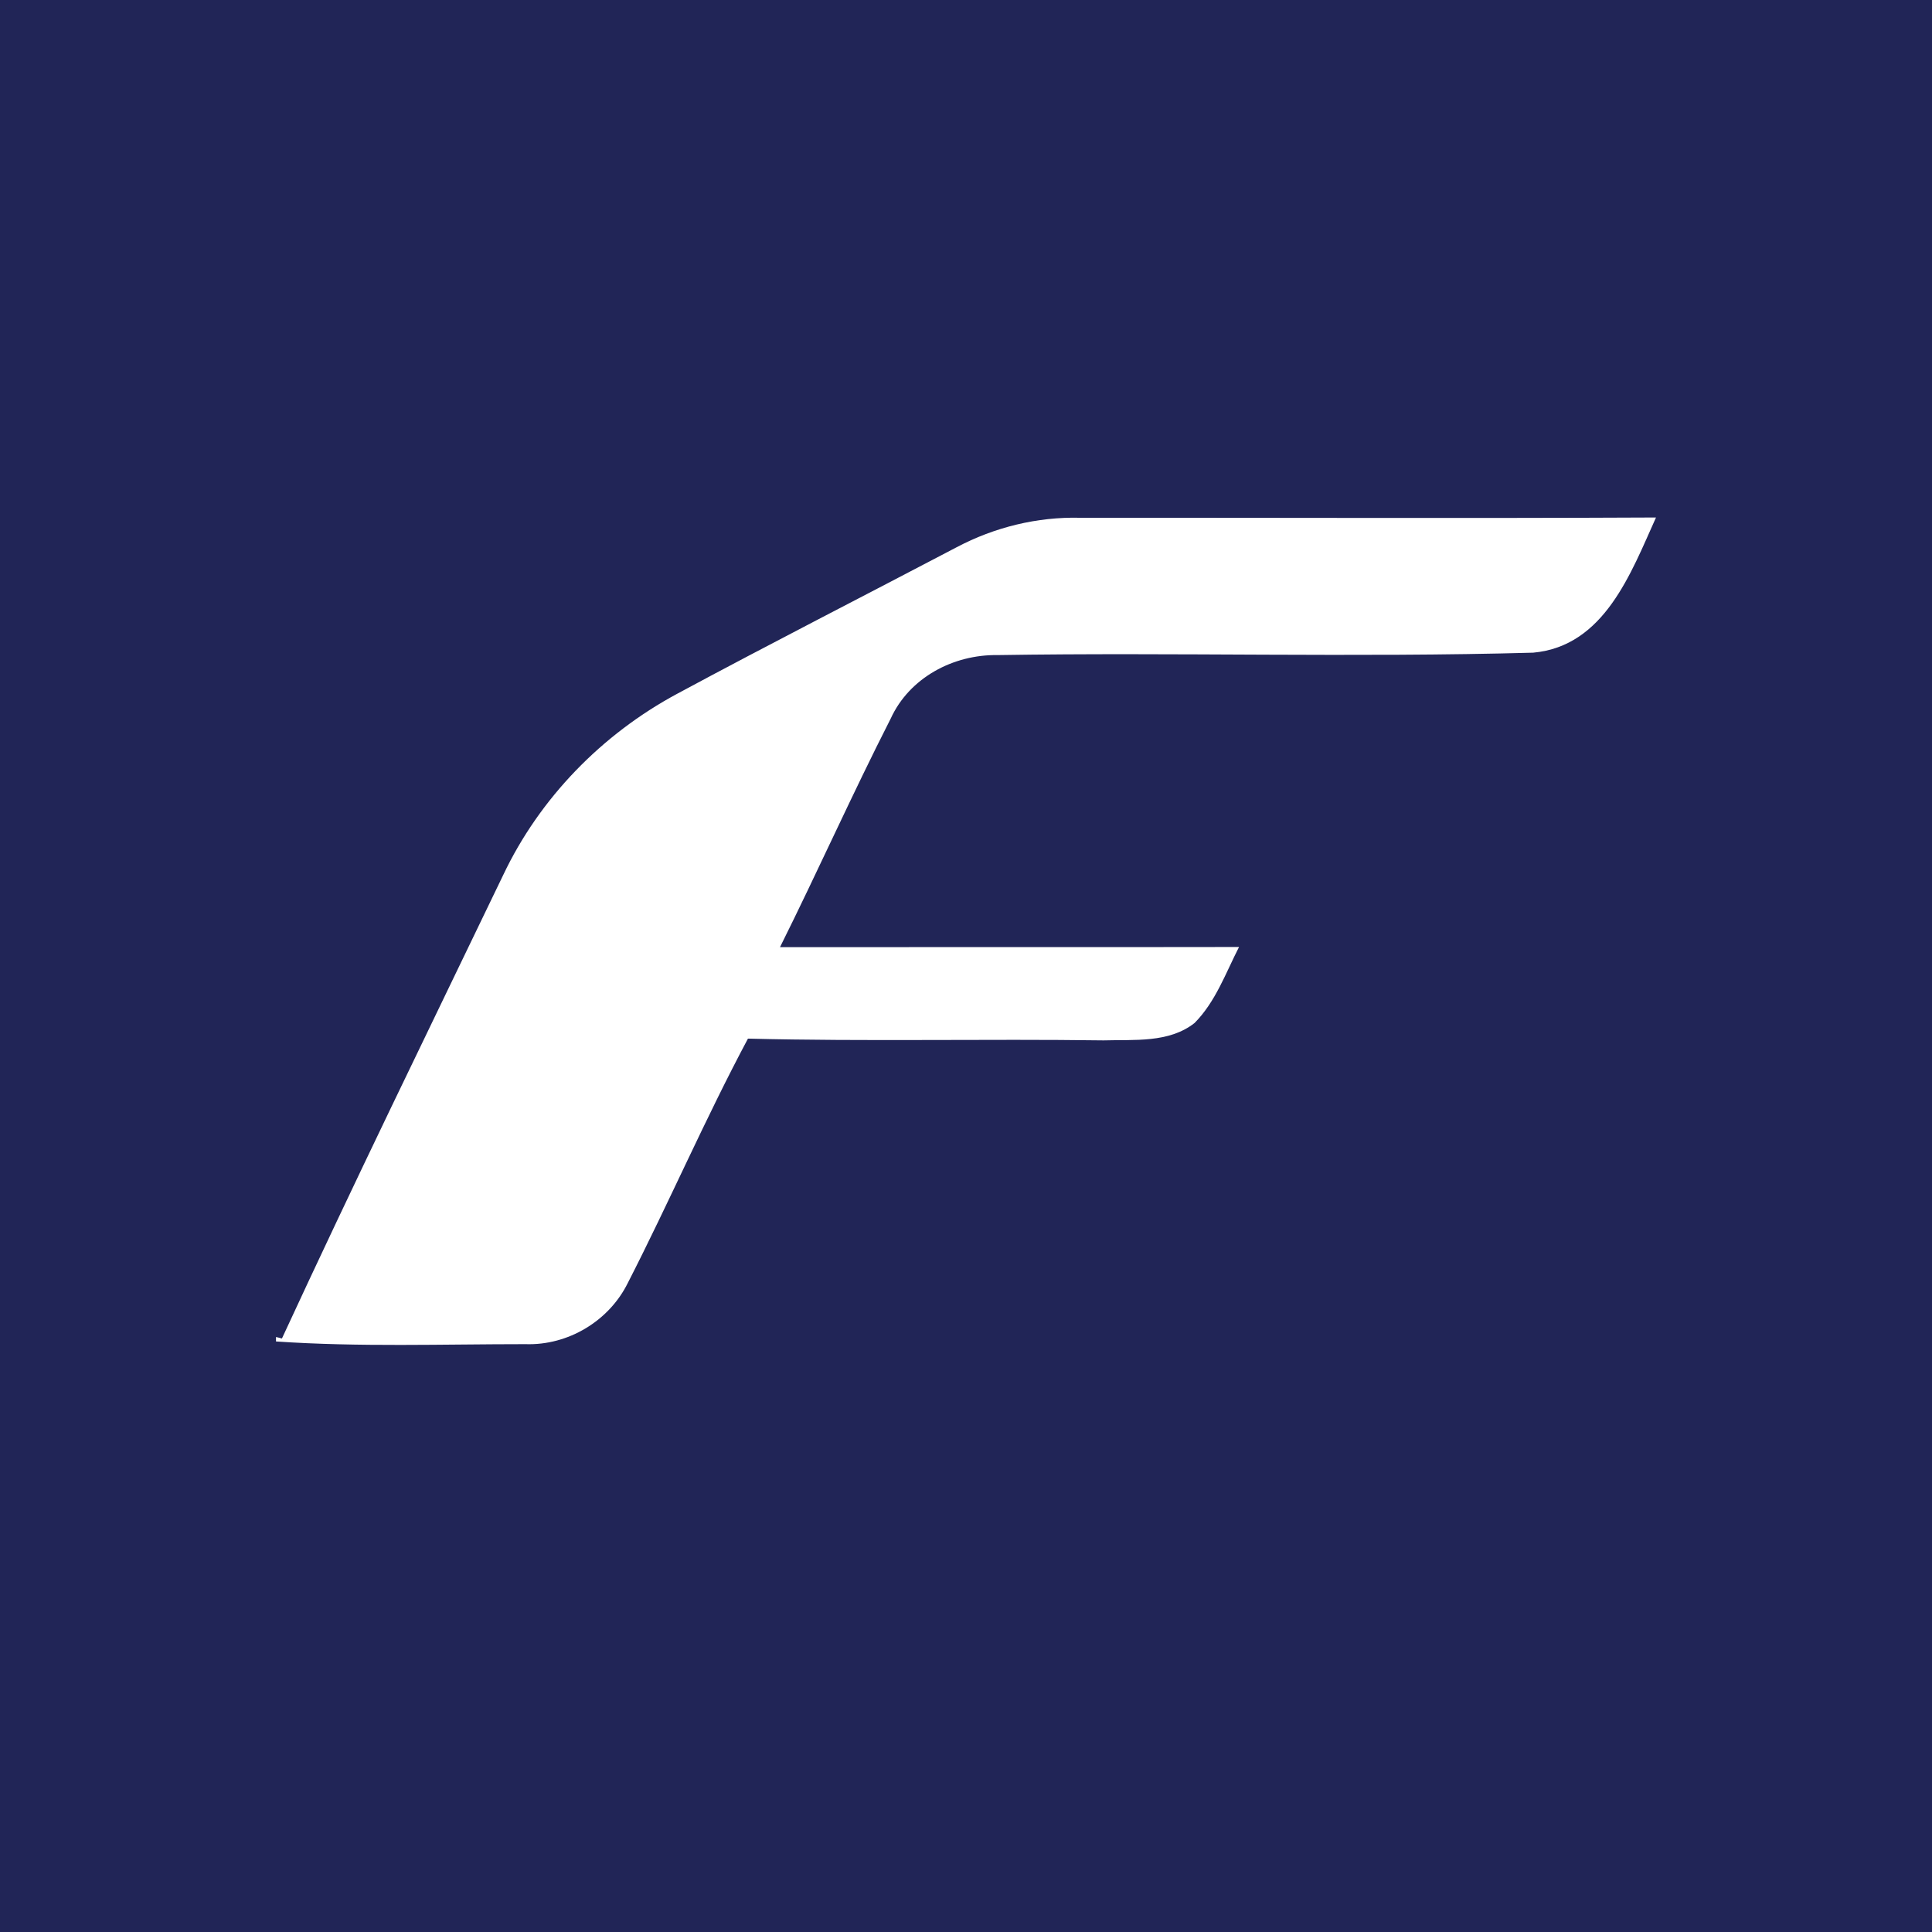 <?xml version="1.0" encoding="UTF-8"?>
<svg xmlns="http://www.w3.org/2000/svg" xmlns:xlink="http://www.w3.org/1999/xlink" width="56pt" height="56pt" viewBox="0 0 56 56" version="1.1">
<g id="surface1">
<rect x="0" y="0" width="56" height="56" style="fill:rgb(12.956%,14.691%,34.094%);fill-opacity:1;stroke:none;"/>
<path style=" stroke:none;fill-rule:nonzero;fill:rgb(100%,100%,100%);fill-opacity:1;" d="M 27.727 15.863 C 28.828 15.281 30.066 14.977 31.309 15.008 C 36.875 15.004 42.438 15.027 48 15 C 47.273 16.609 46.504 18.73 44.441 18.918 C 39.27 19.062 34.086 18.906 28.914 18.988 C 27.633 18.969 26.359 19.641 25.816 20.832 C 24.703 23.016 23.703 25.258 22.609 27.453 C 27.043 27.449 31.48 27.457 35.914 27.449 C 35.527 28.203 35.234 29.039 34.625 29.652 C 33.883 30.238 32.871 30.129 31.988 30.156 C 28.551 30.109 25.113 30.191 21.68 30.105 C 20.441 32.426 19.398 34.844 18.199 37.184 C 17.656 38.289 16.465 39.004 15.23 38.961 C 12.82 38.961 10.406 39.047 8 38.883 L 8 38.754 C 8.043 38.762 8.129 38.785 8.172 38.797 C 10.254 34.293 12.43 29.84 14.582 25.371 C 15.641 23.133 17.449 21.281 19.629 20.109 C 22.312 18.664 25.027 17.281 27.727 15.863 "/>
</g>
</svg>
